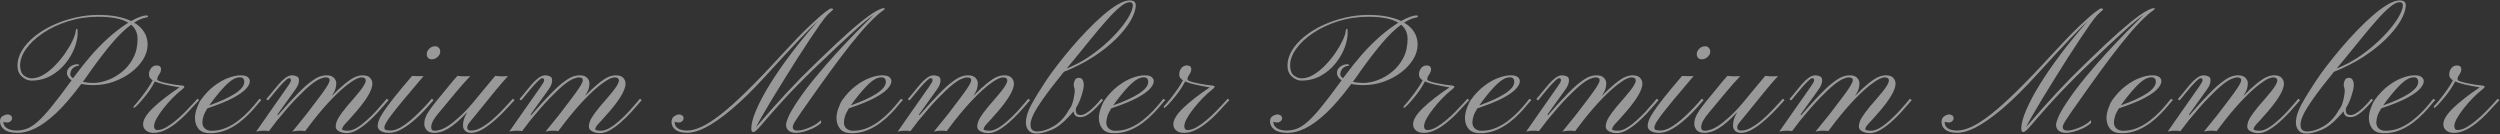 <svg width="1865" height="100" viewBox="0 0 1865 100" fill="none" xmlns="http://www.w3.org/2000/svg">
<rect x="0" y="0" width="1865" height="100" fill="#333333" stroke="none"/>
<path opacity="0.5" d="M1830.61 99.125C1828.28 99.125 1826.38 98.542 1824.92 97.375C1823.46 96.167 1822.73 94.604 1822.73 92.688C1822.73 89.354 1825.17 85.333 1830.05 80.625C1834.92 75.917 1841.53 70.771 1849.86 65.188C1845.61 64.479 1841.94 63.771 1838.86 63.062C1835.82 62.354 1833.38 61.583 1831.55 60.75C1830.71 62.417 1829.51 64.458 1827.92 66.875C1826.34 69.292 1824.32 71.896 1821.86 74.688C1820.19 76.646 1818.94 78.021 1818.11 78.812C1817.28 79.604 1816.69 80.083 1816.36 80.25C1816.07 80.375 1815.9 80.479 1815.86 80.562C1815.73 80.604 1815.65 80.479 1815.61 80.188C1815.61 79.896 1815.63 79.667 1815.67 79.5C1815.67 79.333 1815.98 78.938 1816.61 78.312C1817.23 77.688 1818.55 76.125 1820.55 73.625C1822.63 71 1824.48 68.5 1826.11 66.125C1827.73 63.75 1828.98 61.667 1829.86 59.875C1828.36 58.917 1827.48 57.854 1827.23 56.688C1826.9 54.688 1827.3 52.875 1828.42 51.25C1829.55 49.625 1831.01 48.812 1832.8 48.812C1835.01 48.812 1836.11 49.771 1836.11 51.688C1836.11 52.646 1835.92 53.458 1835.55 54.125C1835.17 54.792 1834.8 55.438 1834.42 56.062C1833.67 56.938 1833.3 58.042 1833.3 59.375C1833.3 59.792 1834.01 60.25 1835.42 60.75C1836.88 61.208 1838.65 61.667 1840.73 62.125C1842.86 62.542 1844.94 62.917 1846.98 63.25C1849.03 63.542 1850.63 63.729 1851.8 63.812C1852.59 63.854 1853.07 64 1853.23 64.25C1853.44 64.458 1853.55 64.625 1853.55 64.75C1853.55 65.167 1852.94 65.854 1851.73 66.812C1849.44 68.562 1847.09 70.688 1844.67 73.188C1842.26 75.646 1840.01 78.208 1837.92 80.875C1835.84 83.5 1834.15 85.979 1832.86 88.312C1831.57 90.646 1830.92 92.562 1830.92 94.062C1830.92 96.021 1831.71 97 1833.3 97C1835.34 97 1837.57 96.312 1839.98 94.938C1842.4 93.562 1844.84 91.833 1847.3 89.75C1849.8 87.667 1852.13 85.521 1854.3 83.312C1856.51 81.062 1858.4 79.062 1859.98 77.312C1861.57 75.521 1862.67 74.292 1863.3 73.625L1864.55 74.688C1863.63 75.562 1862.32 76.958 1860.61 78.875C1858.94 80.75 1856.98 82.854 1854.73 85.188C1852.48 87.479 1850.03 89.688 1847.36 91.812C1844.73 93.938 1842.01 95.688 1839.17 97.062C1836.34 98.438 1833.48 99.125 1830.61 99.125Z" fill="white"/>
<path opacity="0.5" d="M1778.68 99.375C1774.6 99.375 1771.68 98.312 1769.93 96.188C1768.18 94.062 1767.26 91.458 1767.18 88.375C1767.14 86.125 1767.6 83.625 1768.55 80.875C1769.51 78.125 1770.51 76.021 1771.55 74.562C1774.64 70.271 1777.97 66.771 1781.55 64.062C1785.14 61.354 1788.64 59.375 1792.05 58.125C1795.51 56.833 1798.55 56.188 1801.18 56.188C1803.72 56.188 1805.49 56.604 1806.49 57.438C1807.53 58.271 1808.07 59.229 1808.12 60.312C1808.24 61.938 1807.37 63.833 1805.49 66C1803.66 68.125 1800.43 70.438 1795.8 72.938C1791.18 75.438 1784.72 78.062 1776.43 80.812C1774.97 83.146 1773.99 85.167 1773.49 86.875C1772.99 88.542 1772.74 90.042 1772.74 91.375C1772.74 93.333 1773.39 94.854 1774.68 95.938C1776.01 97.021 1777.57 97.562 1779.37 97.562C1783.28 97.562 1786.95 96.833 1790.37 95.375C1793.82 93.875 1796.97 92 1799.8 89.75C1802.68 87.5 1805.2 85.229 1807.37 82.938C1809.53 80.604 1811.3 78.583 1812.68 76.875C1814.05 75.125 1814.97 74.042 1815.43 73.625L1816.74 74.688C1816.12 75.229 1815.05 76.417 1813.55 78.25C1812.1 80.083 1810.22 82.188 1807.93 84.562C1805.68 86.938 1803.07 89.25 1800.12 91.5C1797.16 93.75 1793.87 95.625 1790.24 97.125C1786.66 98.625 1782.8 99.375 1778.68 99.375ZM1777.87 78.625C1785.95 75.792 1792.32 72.875 1796.99 69.875C1801.66 66.833 1803.99 63.938 1803.99 61.188C1803.99 58.854 1802.91 57.688 1800.74 57.688C1797.95 57.688 1794.93 59.188 1791.68 62.188C1788.43 65.188 1784.64 69.542 1780.3 75.25C1779.39 76.417 1778.57 77.542 1777.87 78.625Z" fill="white"/>
<path opacity="0.5" d="M1720.74 99.625C1717.99 99.625 1715.97 98.833 1714.68 97.25C1713.39 95.625 1712.74 93.729 1712.74 91.562C1712.74 87.562 1714.12 83.021 1716.87 77.938C1719.66 72.854 1723.39 66.792 1728.06 59.75C1730.26 56.458 1732.97 52.729 1736.18 48.562C1739.39 44.396 1742.89 40.083 1746.68 35.625C1750.47 31.167 1754.39 26.854 1758.43 22.688C1762.47 18.479 1766.45 14.688 1770.37 11.312C1774.29 7.938 1777.93 5.271 1781.31 3.312C1784.72 1.312 1787.66 0.312 1790.12 0.312C1793.16 0.312 1794.68 1.5 1794.68 3.875C1794.68 7.125 1793.43 10.938 1790.93 15.312C1788.43 19.646 1784.83 24.167 1780.12 28.875C1775.41 33.542 1769.76 38.021 1763.18 42.312C1756.6 46.604 1749.24 50.354 1741.12 53.562C1734.7 61.438 1729.68 67.938 1726.06 73.062C1722.43 78.188 1719.87 82.292 1718.37 85.375C1716.91 88.458 1716.18 90.917 1716.18 92.75C1716.18 94.917 1716.66 96.354 1717.62 97.062C1718.62 97.729 1719.7 98.062 1720.87 98.062C1724.91 98.062 1729.16 96.729 1733.62 94.062C1738.08 91.396 1741.83 87.333 1744.87 81.875C1746.08 80.417 1746.97 78.688 1747.56 76.688C1748.18 74.646 1748.6 72.812 1748.81 71.188C1749.06 69.521 1749.18 68.542 1749.18 68.25C1749.22 67.042 1749.1 66.083 1748.81 65.375C1748.51 64.625 1748.39 63.771 1748.43 62.812C1748.51 61.812 1748.81 60.771 1749.31 59.688C1749.85 58.604 1750.85 58.062 1752.31 58.062C1753.6 58.062 1754.54 58.625 1755.12 59.75C1755.7 60.875 1755.97 62.229 1755.93 63.812C1755.89 64.354 1755.83 64.917 1755.74 65.5C1755.7 66.042 1755.6 66.583 1755.43 67.125C1754.72 69.958 1753.95 72.458 1753.12 74.625C1752.29 76.75 1751.26 78.75 1750.06 80.625C1750.01 80.917 1749.99 81.229 1749.99 81.562C1749.99 81.854 1749.99 82.167 1749.99 82.5C1749.99 83.167 1750.18 83.875 1750.56 84.625C1750.93 85.333 1751.91 85.729 1753.49 85.812C1754.87 85.812 1756.35 85.312 1757.93 84.312C1759.51 83.312 1761.04 82.104 1762.49 80.688C1763.99 79.271 1765.33 77.917 1766.49 76.625C1767.66 75.292 1768.49 74.292 1768.99 73.625L1770.31 74.688C1769.64 75.438 1768.68 76.521 1767.43 77.938C1766.22 79.312 1764.83 80.729 1763.24 82.188C1761.7 83.646 1760.1 84.875 1758.43 85.875C1756.76 86.875 1755.12 87.375 1753.49 87.375C1751.7 87.375 1750.41 86.979 1749.62 86.188C1748.87 85.396 1748.43 84.333 1748.31 83C1747.22 84.417 1745.89 85.896 1744.31 87.438C1740.22 91.979 1736.01 95.146 1731.68 96.938C1727.39 98.729 1723.74 99.625 1720.74 99.625ZM1743.18 51.062C1748.47 49.021 1753.56 46.417 1758.43 43.25C1763.31 40.042 1767.81 36.583 1771.93 32.875C1776.1 29.167 1779.72 25.479 1782.81 21.812C1785.89 18.104 1788.29 14.688 1789.99 11.562C1791.7 8.396 1792.56 5.833 1792.56 3.875C1792.56 2.375 1791.74 1.625 1790.12 1.625C1788.16 1.625 1785.72 2.854 1782.81 5.312C1779.89 7.729 1776.62 11 1772.99 15.125C1769.37 19.208 1765.49 23.792 1761.37 28.875C1757.29 33.958 1753.06 39.146 1748.68 44.438L1743.18 51.062Z" fill="white"/>
<path opacity="0.5" d="M1684.81 99.312C1682.56 99.312 1680.6 98.875 1678.94 98C1677.27 97.083 1676.44 95.896 1676.44 94.438C1676.44 93.312 1676.71 91.979 1677.25 90.438C1677.83 88.896 1679.1 86.792 1681.06 84.125C1683.02 81.417 1686.04 77.771 1690.12 73.188C1693.38 69.479 1695.65 66.604 1696.94 64.562C1698.23 62.521 1698.88 61 1698.88 60C1698.88 59.417 1698.65 58.896 1698.19 58.438C1697.73 57.979 1696.9 57.75 1695.69 57.75C1694.69 57.75 1693.42 58.104 1691.88 58.812C1690.33 59.521 1688.21 60.896 1685.5 62.938C1682.25 65.396 1678.42 68.875 1674 73.375C1669.62 77.833 1664.77 83.438 1659.44 90.188L1653.62 97.812C1652.62 97.604 1651.44 97.5 1650.06 97.5C1648.6 97.5 1647.35 97.583 1646.31 97.75C1645.31 97.875 1644.58 98 1644.12 98.125C1646.58 95.125 1648.48 92.792 1649.81 91.125C1651.19 89.458 1652.27 88.125 1653.06 87.125C1653.9 86.083 1654.69 85.083 1655.44 84.125C1656.19 83.125 1657.17 81.833 1658.38 80.25C1659.58 78.667 1661.29 76.417 1663.5 73.5C1665.92 70.333 1667.71 67.854 1668.88 66.062C1670.08 64.229 1670.9 62.854 1671.31 61.938C1671.73 60.979 1671.94 60.229 1671.94 59.688C1671.94 58.396 1670.92 57.75 1668.88 57.75C1667.83 57.75 1666.44 58.125 1664.69 58.875C1662.94 59.583 1660.77 60.958 1658.19 63C1655.31 65.292 1651.69 68.688 1647.31 73.188C1642.98 77.688 1638.02 83.354 1632.44 90.188L1626.62 97.812C1626.04 97.688 1625.44 97.604 1624.81 97.562C1624.23 97.521 1623.65 97.5 1623.06 97.5C1621.56 97.5 1620.29 97.583 1619.25 97.75C1618.25 97.875 1617.54 98 1617.12 98.125C1621.79 91.375 1625.69 85.792 1628.81 81.375C1631.94 76.917 1634.44 73.354 1636.31 70.688C1638.23 68.021 1639.65 66 1640.56 64.625C1641.52 63.208 1642.17 62.208 1642.5 61.625C1642.83 61 1643.02 60.5 1643.06 60.125C1643.15 58.917 1642.69 58.312 1641.69 58.312C1641.1 58.312 1640.19 58.896 1638.94 60.062C1637.69 61.229 1636.27 62.688 1634.69 64.438C1633.15 66.188 1631.62 68 1630.12 69.875C1628.62 71.708 1627.31 73.312 1626.19 74.688C1625.9 74.854 1625.52 74.75 1625.06 74.375C1624.81 74 1624.75 73.75 1624.88 73.625C1626.08 72.333 1627.44 70.729 1628.94 68.812C1630.48 66.854 1632.08 64.917 1633.75 63C1635.42 61.042 1637.12 59.417 1638.88 58.125C1640.62 56.833 1642.31 56.188 1643.94 56.188C1645.15 56.188 1646.33 56.458 1647.5 57C1648.71 57.5 1649.21 58.729 1649 60.688C1648.96 61.354 1648.75 62.208 1648.38 63.25C1648 64.25 1647.25 65.542 1646.12 67.125L1633 85.375L1633.31 86.062C1639.15 79.312 1644.08 73.896 1648.12 69.812C1652.17 65.688 1655.46 62.729 1658 60.938C1660.42 59.104 1662.52 57.854 1664.31 57.188C1666.15 56.521 1667.9 56.188 1669.56 56.188C1672.23 56.188 1674.12 56.854 1675.25 58.188C1676.42 59.479 1676.96 60.917 1676.88 62.5C1676.79 64 1676.56 65.354 1676.19 66.562C1675.81 67.771 1674.94 69.438 1673.56 71.562C1677.19 67.854 1680.44 64.833 1683.31 62.5C1686.44 59.958 1688.98 58.271 1690.94 57.438C1692.94 56.604 1694.79 56.188 1696.5 56.188C1699.21 56.188 1701.1 56.854 1702.19 58.188C1703.31 59.479 1703.85 60.917 1703.81 62.5C1703.77 64.167 1703.21 66.167 1702.12 68.5C1701.08 70.792 1699.27 73.667 1696.69 77.125C1694.15 80.542 1690.56 84.771 1685.94 89.812C1683.77 92.062 1682.48 93.521 1682.06 94.188C1681.65 94.812 1681.44 95.396 1681.44 95.938L1681 96C1681 97 1682.52 97.5 1685.56 97.5C1687.6 97.5 1689.83 96.771 1692.25 95.312C1694.67 93.854 1697.08 92.021 1699.5 89.812C1701.96 87.604 1704.25 85.354 1706.38 83.062C1708.5 80.729 1710.29 78.688 1711.75 76.938C1713.21 75.188 1714.15 74.083 1714.56 73.625L1715.88 74.688C1715.38 75.229 1714.35 76.417 1712.81 78.25C1711.31 80.042 1709.46 82.125 1707.25 84.5C1705.04 86.833 1702.65 89.146 1700.06 91.438C1697.48 93.688 1694.88 95.562 1692.25 97.062C1689.62 98.562 1687.15 99.312 1684.81 99.312Z" fill="white"/>
<path opacity="0.5" d="M1582.94 99.375C1578.86 99.375 1575.94 98.312 1574.19 96.188C1572.44 94.062 1571.53 91.458 1571.44 88.375C1571.4 86.125 1571.86 83.625 1572.82 80.875C1573.78 78.125 1574.78 76.021 1575.82 74.562C1578.9 70.271 1582.23 66.771 1585.82 64.062C1589.4 61.354 1592.9 59.375 1596.32 58.125C1599.78 56.833 1602.82 56.188 1605.44 56.188C1607.98 56.188 1609.75 56.604 1610.75 57.438C1611.8 58.271 1612.34 59.229 1612.38 60.312C1612.5 61.938 1611.63 63.833 1609.75 66C1607.92 68.125 1604.69 70.438 1600.07 72.938C1595.44 75.438 1588.98 78.062 1580.69 80.812C1579.23 83.146 1578.25 85.167 1577.75 86.875C1577.25 88.542 1577 90.042 1577 91.375C1577 93.333 1577.65 94.854 1578.94 95.938C1580.28 97.021 1581.84 97.562 1583.63 97.562C1587.55 97.562 1591.21 96.833 1594.63 95.375C1598.09 93.875 1601.23 92 1604.07 89.75C1606.94 87.5 1609.46 85.229 1611.63 82.938C1613.8 80.604 1615.57 78.583 1616.94 76.875C1618.32 75.125 1619.23 74.042 1619.69 73.625L1621 74.688C1620.38 75.229 1619.32 76.417 1617.82 78.25C1616.36 80.083 1614.48 82.188 1612.19 84.562C1609.94 86.938 1607.34 89.25 1604.38 91.5C1601.42 93.75 1598.13 95.625 1594.5 97.125C1590.92 98.625 1587.07 99.375 1582.94 99.375ZM1582.13 78.625C1590.21 75.792 1596.59 72.875 1601.25 69.875C1605.92 66.833 1608.25 63.938 1608.25 61.188C1608.25 58.854 1607.17 57.688 1605 57.688C1602.21 57.688 1599.19 59.188 1595.94 62.188C1592.69 65.188 1588.9 69.542 1584.57 75.25C1583.65 76.417 1582.84 77.542 1582.13 78.625Z" fill="white"/>
<path opacity="0.5" d="M1541.38 99.125C1538.84 99.125 1536.95 98.562 1535.7 97.438C1534.45 96.271 1533.82 94.854 1533.82 93.188C1533.82 91.979 1534.36 90.062 1535.45 87.438C1536.53 84.812 1538.78 80.917 1542.2 75.75C1546.2 69.792 1550.7 63.792 1555.7 57.75C1560.7 51.667 1565.8 45.771 1571.01 40.062C1576.26 34.354 1581.3 29.021 1586.13 24.062C1591.01 19.104 1595.32 14.771 1599.07 11.062C1597.2 12.396 1595.11 14.021 1592.82 15.938C1590.53 17.854 1587.72 20.333 1584.38 23.375C1581.05 26.375 1576.95 30.167 1572.07 34.75C1567.2 39.333 1561.26 44.979 1554.26 51.688C1550.76 55.021 1545.68 60.125 1539.01 67C1532.38 73.875 1524.59 82.542 1515.63 93C1513.47 95.542 1511.97 97.104 1511.13 97.688C1510.34 98.271 1509.72 98.562 1509.26 98.562C1508.97 98.562 1508.66 98.354 1508.32 97.938C1508.03 97.521 1507.88 96.854 1507.88 95.938C1507.88 92.438 1509.09 87.854 1511.51 82.188C1513.93 76.479 1517.34 70.042 1521.76 62.875C1526.22 55.667 1531.49 48.042 1537.57 40C1543.66 31.958 1550.34 23.812 1557.63 15.562C1555.3 17.688 1551.03 21.958 1544.82 28.375C1538.66 34.792 1530.09 44.021 1519.13 56.062C1509.63 66.479 1501.09 74.896 1493.51 81.312C1485.93 87.688 1479.22 92.354 1473.38 95.312C1468.38 97.812 1463.97 99.062 1460.13 99.062C1456.22 99.062 1453.28 98.312 1451.32 96.812C1449.36 95.312 1448.38 93.396 1448.38 91.062C1448.38 89.146 1449.03 87.729 1450.32 86.812C1451.61 85.854 1452.91 85.375 1454.2 85.375C1454.86 85.375 1455.55 85.604 1456.26 86.062C1457.01 86.521 1457.38 87.25 1457.38 88.25C1457.38 89.042 1457.03 89.771 1456.32 90.438C1455.61 91.062 1454.78 91.375 1453.82 91.375C1453.28 91.375 1452.74 91.333 1452.2 91.25C1451.7 91.167 1451.24 90.979 1450.82 90.688C1450.82 90.854 1450.8 91 1450.76 91.125C1450.76 91.25 1450.76 91.354 1450.76 91.438C1450.76 93.229 1451.55 94.667 1453.13 95.75C1454.72 96.833 1457.03 97.375 1460.07 97.375C1463.16 97.375 1466.7 96.458 1470.7 94.625C1474.74 92.792 1479.49 89.75 1484.95 85.5C1490.45 81.208 1496.91 75.438 1504.32 68.188C1511.74 60.938 1520.38 51.917 1530.26 41.125C1538.55 32.083 1545.34 25.042 1550.63 20C1555.97 14.917 1559.97 11.354 1562.63 9.312C1565.34 7.271 1566.88 6.25 1567.26 6.25C1567.55 6.25 1567.91 6.312 1568.32 6.438C1568.74 6.521 1568.95 6.667 1568.95 6.875C1568.95 7.125 1568.63 7.521 1568.01 8.062C1567.59 8.438 1567.07 8.896 1566.45 9.438C1565.86 9.979 1565.13 10.688 1564.26 11.562C1563.18 12.729 1561.51 14.896 1559.26 18.062C1557.05 21.188 1554.47 24.979 1551.51 29.438C1548.59 33.854 1545.47 38.646 1542.13 43.812C1538.84 48.979 1535.57 54.188 1532.32 59.438C1529.07 64.688 1526.01 69.667 1523.13 74.375C1520.3 79.083 1517.84 83.25 1515.76 86.875C1513.72 90.458 1512.26 93.146 1511.38 94.938C1515.93 89.688 1520.03 84.979 1523.7 80.812C1527.41 76.646 1530.95 72.75 1534.32 69.125C1537.74 65.458 1541.22 61.812 1544.76 58.188C1548.34 54.562 1552.26 50.708 1556.51 46.625C1560.76 42.5 1565.59 37.875 1571.01 32.75C1578.22 26.042 1584.22 20.75 1589.01 16.875C1593.84 12.958 1597.7 10.188 1600.57 8.562C1603.45 6.896 1605.53 6.062 1606.82 6.062C1607.24 6.062 1607.45 6.229 1607.45 6.562C1607.45 6.854 1606.91 7.375 1605.82 8.125C1604.74 8.875 1603.57 9.792 1602.32 10.875C1598.2 14.5 1593.72 19.146 1588.88 24.812C1584.09 30.438 1579.18 36.604 1574.13 43.312C1569.09 50.021 1564.11 56.833 1559.2 63.75C1554.28 70.667 1549.66 77.208 1545.32 83.375C1543.36 86.25 1541.91 88.438 1540.95 89.938C1540.03 91.396 1539.45 92.458 1539.2 93.125C1538.95 93.75 1538.82 94.312 1538.82 94.812C1538.82 96.562 1540.03 97.438 1542.45 97.438C1543.66 97.438 1545.28 97.146 1547.32 96.562C1549.41 95.938 1551.57 95.062 1553.82 93.938C1556.07 92.771 1558.03 91.375 1559.7 89.75C1559.91 89.833 1560.01 90.104 1560.01 90.562C1560.01 91.188 1559.91 91.667 1559.7 92C1557.91 93.5 1555.84 94.792 1553.51 95.875C1551.18 96.917 1548.93 97.729 1546.76 98.312C1544.59 98.854 1542.8 99.125 1541.38 99.125Z" fill="white"/>
<path opacity="0.5" d="M1395.08 99.312C1392.83 99.312 1390.87 98.875 1389.21 98C1387.54 97.083 1386.71 95.896 1386.71 94.438C1386.71 93.312 1386.98 91.979 1387.52 90.438C1388.1 88.896 1389.37 86.792 1391.33 84.125C1393.29 81.417 1396.31 77.771 1400.39 73.188C1403.64 69.479 1405.92 66.604 1407.21 64.562C1408.5 62.521 1409.14 61 1409.14 60C1409.14 59.417 1408.92 58.896 1408.46 58.438C1408 57.979 1407.17 57.75 1405.96 57.75C1404.96 57.75 1403.69 58.104 1402.14 58.812C1400.6 59.521 1398.48 60.896 1395.77 62.938C1392.52 65.396 1388.69 68.875 1384.27 73.375C1379.89 77.833 1375.04 83.438 1369.71 90.188L1363.89 97.812C1362.89 97.604 1361.71 97.5 1360.33 97.5C1358.87 97.5 1357.62 97.583 1356.58 97.75C1355.58 97.875 1354.85 98 1354.39 98.125C1356.85 95.125 1358.75 92.792 1360.08 91.125C1361.46 89.458 1362.54 88.125 1363.33 87.125C1364.17 86.083 1364.96 85.083 1365.71 84.125C1366.46 83.125 1367.44 81.833 1368.64 80.25C1369.85 78.667 1371.56 76.417 1373.77 73.5C1376.19 70.333 1377.98 67.854 1379.14 66.062C1380.35 64.229 1381.17 62.854 1381.58 61.938C1382 60.979 1382.21 60.229 1382.21 59.688C1382.21 58.396 1381.19 57.75 1379.14 57.75C1378.1 57.75 1376.71 58.125 1374.96 58.875C1373.21 59.583 1371.04 60.958 1368.46 63C1365.58 65.292 1361.96 68.688 1357.58 73.188C1353.25 77.688 1348.29 83.354 1342.71 90.188L1336.89 97.812C1336.31 97.688 1335.71 97.604 1335.08 97.562C1334.5 97.521 1333.92 97.5 1333.33 97.5C1331.83 97.5 1330.56 97.583 1329.52 97.75C1328.52 97.875 1327.81 98 1327.39 98.125C1332.06 91.375 1335.96 85.792 1339.08 81.375C1342.21 76.917 1344.71 73.354 1346.58 70.688C1348.5 68.021 1349.92 66 1350.83 64.625C1351.79 63.208 1352.44 62.208 1352.77 61.625C1353.1 61 1353.29 60.5 1353.33 60.125C1353.42 58.917 1352.96 58.312 1351.96 58.312C1351.37 58.312 1350.46 58.896 1349.21 60.062C1347.96 61.229 1346.54 62.688 1344.96 64.438C1343.42 66.188 1341.89 68 1340.39 69.875C1338.89 71.708 1337.58 73.312 1336.46 74.688C1336.17 74.854 1335.79 74.75 1335.33 74.375C1335.08 74 1335.02 73.75 1335.14 73.625C1336.35 72.333 1337.71 70.729 1339.21 68.812C1340.75 66.854 1342.35 64.917 1344.02 63C1345.69 61.042 1347.39 59.417 1349.14 58.125C1350.89 56.833 1352.58 56.188 1354.21 56.188C1355.42 56.188 1356.6 56.458 1357.77 57C1358.98 57.5 1359.48 58.729 1359.27 60.688C1359.23 61.354 1359.02 62.208 1358.64 63.25C1358.27 64.25 1357.52 65.542 1356.39 67.125L1343.27 85.375L1343.58 86.062C1349.42 79.312 1354.35 73.896 1358.39 69.812C1362.44 65.688 1365.73 62.729 1368.27 60.938C1370.69 59.104 1372.79 57.854 1374.58 57.188C1376.42 56.521 1378.17 56.188 1379.83 56.188C1382.5 56.188 1384.39 56.854 1385.52 58.188C1386.69 59.479 1387.23 60.917 1387.14 62.5C1387.06 64 1386.83 65.354 1386.46 66.562C1386.08 67.771 1385.21 69.438 1383.83 71.562C1387.46 67.854 1390.71 64.833 1393.58 62.5C1396.71 59.958 1399.25 58.271 1401.21 57.438C1403.21 56.604 1405.06 56.188 1406.77 56.188C1409.48 56.188 1411.37 56.854 1412.46 58.188C1413.58 59.479 1414.12 60.917 1414.08 62.5C1414.04 64.167 1413.48 66.167 1412.39 68.5C1411.35 70.792 1409.54 73.667 1406.96 77.125C1404.42 80.542 1400.83 84.771 1396.21 89.812C1394.04 92.062 1392.75 93.521 1392.33 94.188C1391.92 94.812 1391.71 95.396 1391.71 95.938L1391.27 96C1391.27 97 1392.79 97.5 1395.83 97.5C1397.87 97.5 1400.1 96.771 1402.52 95.312C1404.94 93.854 1407.35 92.021 1409.77 89.812C1412.23 87.604 1414.52 85.354 1416.64 83.062C1418.77 80.729 1420.56 78.688 1422.02 76.938C1423.48 75.188 1424.42 74.083 1424.83 73.625L1426.14 74.688C1425.64 75.229 1424.62 76.417 1423.08 78.25C1421.58 80.042 1419.73 82.125 1417.52 84.5C1415.31 86.833 1412.92 89.146 1410.33 91.438C1407.75 93.688 1405.14 95.562 1402.52 97.062C1399.89 98.562 1397.42 99.312 1395.08 99.312Z" fill="white"/>
<path opacity="0.5" d="M1271.59 99.125C1268.88 99.125 1266.94 98.458 1265.78 97.125C1264.61 95.792 1264 94.354 1263.96 92.812C1263.8 89.729 1264.96 86.375 1267.46 82.75C1269.92 79.125 1273.46 74.604 1278.09 69.188C1279.71 67.271 1281.4 65.208 1283.15 63C1284.94 60.792 1286.8 58.646 1288.71 56.562C1290.13 56.812 1291.8 56.938 1293.71 56.938C1294.3 56.938 1295.11 56.917 1296.15 56.875C1297.19 56.833 1297.88 56.792 1298.21 56.75C1294.67 60.542 1291.13 64.542 1287.59 68.75C1284.05 72.958 1280.88 76.771 1278.09 80.188C1277.17 81.312 1275.98 82.729 1274.53 84.438C1273.07 86.104 1271.78 87.896 1270.65 89.812C1269.57 91.688 1269.05 93.521 1269.09 95.312C1269.09 95.896 1269.3 96.417 1269.71 96.875C1270.13 97.333 1270.92 97.562 1272.09 97.562C1272.92 97.562 1274.21 97.292 1275.96 96.75C1277.75 96.208 1279.65 95.292 1281.65 94C1284.44 92.125 1287.61 89.562 1291.15 86.312C1294.69 83.021 1298.55 78.792 1302.71 73.625C1303.63 72.5 1304.38 71.583 1304.96 70.875C1305.55 70.167 1306.09 69.521 1306.59 68.938C1308.05 67.146 1309.63 65.229 1311.34 63.188C1313.05 61.146 1314.9 58.938 1316.9 56.562C1318.23 56.688 1319.17 56.792 1319.71 56.875C1320.25 56.917 1320.98 56.938 1321.9 56.938C1323.86 56.938 1325.36 56.875 1326.4 56.75C1323.94 59.417 1321.13 62.646 1317.96 66.438C1314.84 70.229 1311.73 74.042 1308.65 77.875C1305.57 81.667 1302.86 85 1300.53 87.875C1298.53 90.208 1297.25 91.812 1296.71 92.688C1296.21 93.521 1295.96 94.333 1295.96 95.125C1296 95.625 1296.17 96.125 1296.46 96.625C1296.8 97.125 1297.71 97.375 1299.21 97.375C1301.42 97.375 1303.82 96.646 1306.4 95.188C1309.03 93.729 1311.61 91.917 1314.15 89.75C1316.73 87.542 1319.13 85.292 1321.34 83C1323.59 80.708 1325.48 78.688 1327.03 76.938C1328.57 75.188 1329.57 74.083 1330.03 73.625L1331.28 74.688C1330.78 75.229 1329.71 76.396 1328.09 78.188C1326.5 79.979 1324.55 82.062 1322.21 84.438C1319.88 86.771 1317.36 89.062 1314.65 91.312C1311.98 93.562 1309.28 95.438 1306.53 96.938C1303.78 98.396 1301.19 99.125 1298.78 99.125C1297.11 99.125 1295.71 98.667 1294.59 97.75C1293.46 96.792 1292.88 95.479 1292.84 93.812C1292.8 92.312 1293 90.75 1293.46 89.125C1293.96 87.5 1294.8 85.667 1295.96 83.625C1290.75 89.25 1286.09 93.312 1281.96 95.812C1279.84 97.104 1277.9 97.979 1276.15 98.438C1274.4 98.896 1272.88 99.125 1271.59 99.125Z" fill="white"/>
<path opacity="0.5" d="M1269.59 44.25C1268.43 44.25 1267.49 43.896 1266.78 43.188C1266.11 42.438 1265.78 41.5 1265.78 40.375C1265.78 38.917 1266.38 37.583 1267.59 36.375C1268.84 35.125 1270.32 34.5 1272.03 34.5C1273.2 34.5 1274.11 34.896 1274.78 35.688C1275.49 36.438 1275.84 37.354 1275.84 38.438C1275.84 39.979 1275.18 41.333 1273.84 42.5C1272.55 43.667 1271.13 44.25 1269.59 44.25ZM1237.65 99.125C1235.11 99.125 1233.07 98.667 1231.53 97.75C1229.95 96.792 1229.15 95.521 1229.15 93.938C1229.15 92.688 1229.47 91.25 1230.09 89.625C1230.72 87.958 1231.93 85.792 1233.72 83.125C1235.47 80.458 1238.03 77 1241.4 72.75C1244.82 68.458 1249.3 63.083 1254.84 56.625C1255.22 56.667 1256.11 56.708 1257.53 56.75C1258.95 56.792 1260.05 56.812 1260.84 56.812C1261.55 56.812 1262.07 56.812 1262.4 56.812C1262.78 56.771 1263.13 56.729 1263.47 56.688C1257.38 63.854 1252.4 69.75 1248.53 74.375C1244.7 79 1241.74 82.688 1239.65 85.438C1237.57 88.188 1236.13 90.292 1235.34 91.75C1234.55 93.208 1234.15 94.375 1234.15 95.25C1234.15 96.333 1234.74 96.958 1235.9 97.125C1237.07 97.292 1238.01 97.375 1238.72 97.375C1240.97 97.375 1243.43 96.625 1246.09 95.125C1248.76 93.583 1251.4 91.688 1254.03 89.438C1256.7 87.146 1259.15 84.833 1261.4 82.5C1263.7 80.167 1265.57 78.167 1267.03 76.5C1268.49 74.792 1269.34 73.812 1269.59 73.562L1270.84 74.688C1270.38 75.188 1269.38 76.333 1267.84 78.125C1266.3 79.917 1264.38 82 1262.09 84.375C1259.8 86.708 1257.28 89 1254.53 91.25C1251.82 93.5 1249.01 95.375 1246.09 96.875C1243.22 98.375 1240.4 99.125 1237.65 99.125Z" fill="white"/>
<path opacity="0.5" d="M1206.22 99.312C1203.97 99.312 1202.01 98.875 1200.35 98C1198.68 97.083 1197.85 95.896 1197.85 94.438C1197.85 93.312 1198.12 91.979 1198.66 90.438C1199.24 88.896 1200.51 86.792 1202.47 84.125C1204.43 81.417 1207.45 77.771 1211.54 73.188C1214.79 69.479 1217.06 66.604 1218.35 64.562C1219.64 62.521 1220.29 61 1220.29 60C1220.29 59.417 1220.06 58.896 1219.6 58.438C1219.14 57.979 1218.31 57.75 1217.1 57.75C1216.1 57.75 1214.83 58.104 1213.29 58.812C1211.74 59.521 1209.62 60.896 1206.91 62.938C1203.66 65.396 1199.83 68.875 1195.41 73.375C1191.04 77.833 1186.18 83.438 1180.85 90.188L1175.04 97.812C1174.04 97.604 1172.85 97.5 1171.47 97.5C1170.01 97.5 1168.76 97.583 1167.72 97.75C1166.72 97.875 1165.99 98 1165.54 98.125C1167.99 95.125 1169.89 92.792 1171.22 91.125C1172.6 89.458 1173.68 88.125 1174.47 87.125C1175.31 86.083 1176.1 85.083 1176.85 84.125C1177.6 83.125 1178.58 81.833 1179.79 80.25C1180.99 78.667 1182.7 76.417 1184.91 73.5C1187.33 70.333 1189.12 67.854 1190.29 66.062C1191.49 64.229 1192.31 62.854 1192.72 61.938C1193.14 60.979 1193.35 60.229 1193.35 59.688C1193.35 58.396 1192.33 57.75 1190.29 57.75C1189.24 57.75 1187.85 58.125 1186.1 58.875C1184.35 59.583 1182.18 60.958 1179.6 63C1176.72 65.292 1173.1 68.688 1168.72 73.188C1164.39 77.688 1159.43 83.354 1153.85 90.188L1148.04 97.812C1147.45 97.688 1146.85 97.604 1146.22 97.562C1145.64 97.521 1145.06 97.5 1144.47 97.5C1142.97 97.5 1141.7 97.583 1140.66 97.75C1139.66 97.875 1138.95 98 1138.54 98.125C1143.2 91.375 1147.1 85.792 1150.22 81.375C1153.35 76.917 1155.85 73.354 1157.72 70.688C1159.64 68.021 1161.06 66 1161.97 64.625C1162.93 63.208 1163.58 62.208 1163.91 61.625C1164.24 61 1164.43 60.5 1164.47 60.125C1164.56 58.917 1164.1 58.312 1163.1 58.312C1162.51 58.312 1161.6 58.896 1160.35 60.062C1159.1 61.229 1157.68 62.688 1156.1 64.438C1154.56 66.188 1153.04 68 1151.54 69.875C1150.04 71.708 1148.72 73.312 1147.6 74.688C1147.31 74.854 1146.93 74.75 1146.47 74.375C1146.22 74 1146.16 73.75 1146.29 73.625C1147.49 72.333 1148.85 70.729 1150.35 68.812C1151.89 66.854 1153.49 64.917 1155.16 63C1156.83 61.042 1158.54 59.417 1160.29 58.125C1162.04 56.833 1163.72 56.188 1165.35 56.188C1166.56 56.188 1167.74 56.458 1168.91 57C1170.12 57.5 1170.62 58.729 1170.41 60.688C1170.37 61.354 1170.16 62.208 1169.79 63.25C1169.41 64.25 1168.66 65.542 1167.54 67.125L1154.41 85.375L1154.72 86.062C1160.56 79.312 1165.49 73.896 1169.54 69.812C1173.58 65.688 1176.87 62.729 1179.41 60.938C1181.83 59.104 1183.93 57.854 1185.72 57.188C1187.56 56.521 1189.31 56.188 1190.97 56.188C1193.64 56.188 1195.54 56.854 1196.66 58.188C1197.83 59.479 1198.37 60.917 1198.29 62.5C1198.2 64 1197.97 65.354 1197.6 66.562C1197.22 67.771 1196.35 69.438 1194.97 71.562C1198.6 67.854 1201.85 64.833 1204.72 62.5C1207.85 59.958 1210.39 58.271 1212.35 57.438C1214.35 56.604 1216.2 56.188 1217.91 56.188C1220.62 56.188 1222.51 56.854 1223.6 58.188C1224.72 59.479 1225.26 60.917 1225.22 62.5C1225.18 64.167 1224.62 66.167 1223.54 68.5C1222.49 70.792 1220.68 73.667 1218.1 77.125C1215.56 80.542 1211.97 84.771 1207.35 89.812C1205.18 92.062 1203.89 93.521 1203.47 94.188C1203.06 94.812 1202.85 95.396 1202.85 95.938L1202.41 96C1202.41 97 1203.93 97.5 1206.97 97.5C1209.01 97.5 1211.24 96.771 1213.66 95.312C1216.08 93.854 1218.49 92.021 1220.91 89.812C1223.37 87.604 1225.66 85.354 1227.79 83.062C1229.91 80.729 1231.7 78.688 1233.16 76.938C1234.62 75.188 1235.56 74.083 1235.97 73.625L1237.29 74.688C1236.79 75.229 1235.76 76.417 1234.22 78.25C1232.72 80.042 1230.87 82.125 1228.66 84.5C1226.45 86.833 1224.06 89.146 1221.47 91.438C1218.89 93.688 1216.29 95.562 1213.66 97.062C1211.04 98.562 1208.56 99.312 1206.22 99.312Z" fill="white"/>
<path opacity="0.5" d="M1104.35 99.375C1100.27 99.375 1097.35 98.312 1095.6 96.188C1093.85 94.062 1092.94 91.458 1092.85 88.375C1092.81 86.125 1093.27 83.625 1094.23 80.875C1095.19 78.125 1096.19 76.021 1097.23 74.562C1100.31 70.271 1103.64 66.771 1107.23 64.062C1110.81 61.354 1114.31 59.375 1117.73 58.125C1121.19 56.833 1124.23 56.188 1126.85 56.188C1129.39 56.188 1131.16 56.604 1132.16 57.438C1133.21 58.271 1133.75 59.229 1133.79 60.312C1133.91 61.938 1133.04 63.833 1131.16 66C1129.33 68.125 1126.1 70.438 1121.48 72.938C1116.85 75.438 1110.39 78.062 1102.1 80.812C1100.64 83.146 1099.66 85.167 1099.16 86.875C1098.66 88.542 1098.41 90.042 1098.41 91.375C1098.41 93.333 1099.06 94.854 1100.35 95.938C1101.69 97.021 1103.25 97.562 1105.04 97.562C1108.96 97.562 1112.62 96.833 1116.04 95.375C1119.5 93.875 1122.64 92 1125.48 89.75C1128.35 87.5 1130.87 85.229 1133.04 82.938C1135.21 80.604 1136.98 78.583 1138.35 76.875C1139.73 75.125 1140.64 74.042 1141.1 73.625L1142.41 74.688C1141.79 75.229 1140.73 76.417 1139.23 78.25C1137.77 80.083 1135.89 82.188 1133.6 84.562C1131.35 86.938 1128.75 89.25 1125.79 91.5C1122.83 93.75 1119.54 95.625 1115.91 97.125C1112.33 98.625 1108.48 99.375 1104.35 99.375ZM1103.54 78.625C1111.62 75.792 1118 72.875 1122.66 69.875C1127.33 66.833 1129.66 63.938 1129.66 61.188C1129.66 58.854 1128.58 57.688 1126.41 57.688C1123.62 57.688 1120.6 59.188 1117.35 62.188C1114.1 65.188 1110.31 69.542 1105.98 75.25C1105.06 76.417 1104.25 77.542 1103.54 78.625Z" fill="white"/>
<path opacity="0.5" d="M1062.04 99.125C1059.71 99.125 1057.82 98.542 1056.36 97.375C1054.9 96.167 1054.17 94.604 1054.17 92.688C1054.17 89.354 1056.61 85.333 1061.48 80.625C1066.36 75.917 1072.96 70.771 1081.29 65.188C1077.04 64.479 1073.38 63.771 1070.29 63.062C1067.25 62.354 1064.82 61.583 1062.98 60.75C1062.15 62.417 1060.94 64.458 1059.36 66.875C1057.77 69.292 1055.75 71.896 1053.29 74.688C1051.63 76.646 1050.38 78.021 1049.54 78.812C1048.71 79.604 1048.13 80.083 1047.79 80.25C1047.5 80.375 1047.34 80.479 1047.29 80.562C1047.17 80.604 1047.09 80.479 1047.04 80.188C1047.04 79.896 1047.07 79.667 1047.11 79.5C1047.11 79.333 1047.42 78.938 1048.04 78.312C1048.67 77.688 1049.98 76.125 1051.98 73.625C1054.07 71 1055.92 68.5 1057.54 66.125C1059.17 63.75 1060.42 61.667 1061.29 59.875C1059.79 58.917 1058.92 57.854 1058.67 56.688C1058.34 54.688 1058.73 52.875 1059.86 51.25C1060.98 49.625 1062.44 48.812 1064.23 48.812C1066.44 48.812 1067.54 49.771 1067.54 51.688C1067.54 52.646 1067.36 53.458 1066.98 54.125C1066.61 54.792 1066.23 55.438 1065.86 56.062C1065.11 56.938 1064.73 58.042 1064.73 59.375C1064.73 59.792 1065.44 60.25 1066.86 60.75C1068.32 61.208 1070.09 61.667 1072.17 62.125C1074.29 62.542 1076.38 62.917 1078.42 63.25C1080.46 63.542 1082.07 63.729 1083.23 63.812C1084.02 63.854 1084.5 64 1084.67 64.25C1084.88 64.458 1084.98 64.625 1084.98 64.75C1084.98 65.167 1084.38 65.854 1083.17 66.812C1080.88 68.562 1078.52 70.688 1076.11 73.188C1073.69 75.646 1071.44 78.208 1069.36 80.875C1067.27 83.5 1065.59 85.979 1064.29 88.312C1063 90.646 1062.36 92.562 1062.36 94.062C1062.36 96.021 1063.15 97 1064.73 97C1066.77 97 1069 96.312 1071.42 94.938C1073.84 93.562 1076.27 91.833 1078.73 89.75C1081.23 87.667 1083.57 85.521 1085.73 83.312C1087.94 81.062 1089.84 79.062 1091.42 77.312C1093 75.521 1094.11 74.292 1094.73 73.625L1095.98 74.688C1095.07 75.562 1093.75 76.958 1092.04 78.875C1090.38 80.75 1088.42 82.854 1086.17 85.188C1083.92 87.479 1081.46 89.688 1078.79 91.812C1076.17 93.938 1073.44 95.688 1070.61 97.062C1067.77 98.438 1064.92 99.125 1062.04 99.125Z" fill="white"/>
<path opacity="0.5" d="M960.676 99.125C956.134 99.125 952.78 98.292 950.613 96.625C948.488 94.958 947.426 92.938 947.426 90.562C947.426 88.729 948.072 87.417 949.363 86.625C950.697 85.792 952.009 85.375 953.301 85.375C953.926 85.375 954.592 85.604 955.301 86.062C956.051 86.521 956.426 87.25 956.426 88.25C956.426 89.042 956.072 89.771 955.363 90.438C954.655 91.062 953.822 91.375 952.863 91.375C952.322 91.375 951.801 91.333 951.301 91.25C950.801 91.167 950.342 91 949.926 90.75V91.062C949.926 92.896 950.822 94.417 952.613 95.625C954.405 96.792 956.822 97.375 959.863 97.375C962.53 97.375 965.072 96.917 967.488 96C969.947 95.083 972.634 93.333 975.551 90.75C978.509 88.167 981.988 84.396 985.988 79.438C990.03 74.479 994.988 67.958 1000.86 59.875C998.53 58.333 997.363 56.5 997.363 54.375C997.363 52.5 998.176 50.958 999.801 49.75C1001.43 48.542 1003.13 47.938 1004.93 47.938C1005.72 47.938 1006.18 48.042 1006.3 48.25C1006.43 48.458 1006.49 48.562 1006.49 48.562C1006.49 48.812 1006.24 48.979 1005.74 49.062C1003.82 49.354 1002.36 50.104 1001.36 51.312C1000.36 52.521 999.863 53.938 999.863 55.562C999.863 56.521 1000.55 57.458 1001.93 58.375L1002.8 57.188C1007.34 51.062 1011.63 45.688 1015.68 41.062C1019.76 36.438 1023.8 32.312 1027.8 28.688C1031.84 25.021 1036.09 21.667 1040.55 18.625L1043.11 16.938C1040.74 15.479 1037.7 14.375 1033.99 13.625C1030.28 12.875 1025.88 12.5 1020.8 12.5C1012.84 12.5 1005.3 13.625 998.176 15.875C991.092 18.125 984.842 21.083 979.426 24.75C974.009 28.375 969.78 32.354 966.738 36.688C963.738 40.979 962.301 45.188 962.426 49.312C962.551 52.729 963.551 55.104 965.426 56.438C967.301 57.771 969.134 58.438 970.926 58.438C973.926 58.438 976.947 57.521 979.988 55.688C983.03 53.854 985.926 51.5 988.676 48.625C991.467 45.75 993.967 42.708 996.176 39.5C998.384 36.292 1000.15 33.271 1001.49 30.438C1002.86 27.562 1003.65 25.271 1003.86 23.562C1003.99 22.146 1004.28 21.438 1004.74 21.438C1005.15 21.438 1005.36 22.083 1005.36 23.375C1005.49 27 1004.78 30.938 1003.24 35.188C1001.7 39.396 999.405 43.396 996.363 47.188C993.363 50.979 989.697 54.083 985.363 56.5C981.03 58.917 976.155 60.125 970.738 60.125C968.405 60.125 966.134 59.167 963.926 57.25C961.717 55.333 960.572 52.812 960.488 49.688C960.363 45.604 961.426 41.667 963.676 37.875C965.926 34.083 969.051 30.562 973.051 27.312C977.051 24.062 981.634 21.229 986.801 18.812C992.009 16.396 997.509 14.521 1003.3 13.188C1009.09 11.812 1014.88 11.125 1020.68 11.125C1025.88 11.125 1030.53 11.521 1034.61 12.312C1038.7 13.104 1042.24 14.229 1045.24 15.688C1047.82 14.229 1050.09 13.167 1052.05 12.5C1054.05 11.833 1055.55 11.5 1056.55 11.5C1057.34 11.5 1057.76 11.708 1057.8 12.125C1057.8 12.375 1057.7 12.583 1057.49 12.75C1057.32 12.917 1056.88 13.042 1056.18 13.125C1053.43 13.667 1050.53 14.917 1047.49 16.875C1050.86 18.875 1053.38 21.271 1055.05 24.062C1056.72 26.854 1057.55 29.875 1057.55 33.125C1057.55 37 1056.43 40.75 1054.18 44.375C1051.93 48 1048.88 51.25 1045.05 54.125C1041.22 57 1036.88 59.292 1032.05 61C1027.26 62.667 1022.3 63.5 1017.18 63.5C1013.88 63.5 1010.84 63.208 1008.05 62.625C1001.22 71.792 994.967 79.042 989.301 84.375C983.634 89.667 978.426 93.458 973.676 95.75C968.967 98 964.634 99.125 960.676 99.125ZM1016.93 61.875C1020.26 61.875 1023.84 61.188 1027.68 59.812C1031.51 58.396 1035.11 56.312 1038.49 53.562C1041.91 50.812 1044.68 47.396 1046.8 43.312C1048.97 39.188 1050.05 34.438 1050.05 29.062C1050.05 24.646 1048.45 21.104 1045.24 18.438C1040.7 21.729 1035.93 26.333 1030.93 32.25C1025.93 38.167 1020.63 45.042 1015.05 52.875C1014.05 54.333 1013.07 55.75 1012.11 57.125C1011.15 58.458 1010.2 59.771 1009.24 61.062C1011.82 61.604 1014.38 61.875 1016.93 61.875Z" fill="white"/>
<path opacity="0.5" d="M883.186 99.125C880.852 99.125 878.956 98.542 877.498 97.375C876.04 96.167 875.311 94.604 875.311 92.688C875.311 89.354 877.748 85.333 882.623 80.625C887.498 75.917 894.102 70.771 902.436 65.188C898.186 64.479 894.519 63.771 891.436 63.062C888.394 62.354 885.956 61.583 884.123 60.75C883.29 62.417 882.081 64.458 880.498 66.875C878.915 69.292 876.894 71.896 874.436 74.688C872.769 76.646 871.519 78.021 870.686 78.812C869.852 79.604 869.269 80.083 868.936 80.25C868.644 80.375 868.477 80.479 868.436 80.562C868.311 80.604 868.227 80.479 868.186 80.188C868.186 79.896 868.206 79.667 868.248 79.5C868.248 79.333 868.561 78.938 869.186 78.312C869.811 77.688 871.123 76.125 873.123 73.625C875.206 71 877.061 68.5 878.686 66.125C880.311 63.75 881.561 61.667 882.436 59.875C880.936 58.917 880.061 57.854 879.811 56.688C879.477 54.688 879.873 52.875 880.998 51.25C882.123 49.625 883.581 48.812 885.373 48.812C887.581 48.812 888.686 49.771 888.686 51.688C888.686 52.646 888.498 53.458 888.123 54.125C887.748 54.792 887.373 55.438 886.998 56.062C886.248 56.938 885.873 58.042 885.873 59.375C885.873 59.792 886.581 60.25 887.998 60.75C889.456 61.208 891.227 61.667 893.311 62.125C895.436 62.542 897.519 62.917 899.561 63.25C901.602 63.542 903.206 63.729 904.373 63.812C905.165 63.854 905.644 64 905.811 64.25C906.019 64.458 906.123 64.625 906.123 64.75C906.123 65.167 905.519 65.854 904.311 66.812C902.019 68.562 899.665 70.688 897.248 73.188C894.831 75.646 892.581 78.208 890.498 80.875C888.415 83.5 886.727 85.979 885.436 88.312C884.144 90.646 883.498 92.562 883.498 94.062C883.498 96.021 884.29 97 885.873 97C887.915 97 890.144 96.312 892.561 94.938C894.977 93.562 897.415 91.833 899.873 89.75C902.373 87.667 904.706 85.521 906.873 83.312C909.081 81.062 910.977 79.062 912.561 77.312C914.144 75.521 915.248 74.292 915.873 73.625L917.123 74.688C916.206 75.562 914.894 76.958 913.186 78.875C911.519 80.75 909.561 82.854 907.311 85.188C905.061 87.479 902.602 89.688 899.936 91.812C897.311 93.938 894.581 95.688 891.748 97.062C888.915 98.438 886.061 99.125 883.186 99.125Z" fill="white"/>
<path opacity="0.5" d="M831.253 99.375C827.169 99.375 824.253 98.312 822.503 96.188C820.753 94.062 819.836 91.458 819.753 88.375C819.711 86.125 820.169 83.625 821.128 80.875C822.086 78.125 823.086 76.021 824.128 74.562C827.211 70.271 830.544 66.771 834.128 64.062C837.711 61.354 841.211 59.375 844.628 58.125C848.086 56.833 851.128 56.188 853.753 56.188C856.294 56.188 858.065 56.604 859.065 57.438C860.107 58.271 860.648 59.229 860.69 60.312C860.815 61.938 859.94 63.833 858.065 66C856.232 68.125 853.003 70.438 848.378 72.938C843.753 75.438 837.294 78.062 829.003 80.812C827.544 83.146 826.565 85.167 826.065 86.875C825.565 88.542 825.315 90.042 825.315 91.375C825.315 93.333 825.961 94.854 827.253 95.938C828.586 97.021 830.148 97.562 831.94 97.562C835.857 97.562 839.523 96.833 842.94 95.375C846.398 93.875 849.544 92 852.378 89.75C855.253 87.5 857.773 85.229 859.94 82.938C862.107 80.604 863.878 78.583 865.253 76.875C866.628 75.125 867.544 74.042 868.003 73.625L869.315 74.688C868.69 75.229 867.628 76.417 866.128 78.25C864.669 80.083 862.794 82.188 860.503 84.562C858.253 86.938 855.648 89.25 852.69 91.5C849.732 93.75 846.44 95.625 842.815 97.125C839.232 98.625 835.378 99.375 831.253 99.375ZM830.44 78.625C838.523 75.792 844.898 72.875 849.565 69.875C854.232 66.833 856.565 63.938 856.565 61.188C856.565 58.854 855.482 57.688 853.315 57.688C850.523 57.688 847.503 59.188 844.253 62.188C841.003 65.188 837.211 69.542 832.878 75.25C831.961 76.417 831.148 77.542 830.44 78.625Z" fill="white"/>
<path opacity="0.5" d="M773.32 99.625C770.57 99.625 768.549 98.833 767.258 97.25C765.966 95.625 765.32 93.729 765.32 91.562C765.32 87.562 766.695 83.021 769.445 77.938C772.237 72.854 775.966 66.792 780.633 59.75C782.841 56.458 785.549 52.729 788.758 48.562C791.966 44.396 795.466 40.083 799.258 35.625C803.049 31.167 806.966 26.854 811.008 22.688C815.049 18.479 819.029 14.688 822.945 11.312C826.862 7.938 830.508 5.271 833.883 3.312C837.299 1.312 840.237 0.312 842.695 0.312C845.737 0.312 847.258 1.5 847.258 3.875C847.258 7.125 846.008 10.938 843.508 15.312C841.008 19.646 837.404 24.167 832.695 28.875C827.987 33.542 822.341 38.021 815.758 42.312C809.174 46.604 801.82 50.354 793.695 53.562C787.279 61.438 782.258 67.938 778.633 73.062C775.008 78.188 772.445 82.292 770.945 85.375C769.487 88.458 768.758 90.917 768.758 92.75C768.758 94.917 769.237 96.354 770.195 97.062C771.195 97.729 772.279 98.062 773.445 98.062C777.487 98.062 781.737 96.729 786.195 94.062C790.654 91.396 794.404 87.333 797.445 81.875C798.654 80.417 799.549 78.688 800.133 76.688C800.758 74.646 801.174 72.812 801.383 71.188C801.633 69.521 801.758 68.542 801.758 68.25C801.799 67.042 801.674 66.083 801.383 65.375C801.091 64.625 800.966 63.771 801.008 62.812C801.091 61.812 801.383 60.771 801.883 59.688C802.424 58.604 803.424 58.062 804.883 58.062C806.174 58.062 807.112 58.625 807.695 59.75C808.279 60.875 808.549 62.229 808.508 63.812C808.466 64.354 808.404 64.917 808.32 65.5C808.279 66.042 808.174 66.583 808.008 67.125C807.299 69.958 806.529 72.458 805.695 74.625C804.862 76.75 803.841 78.75 802.633 80.625C802.591 80.917 802.57 81.229 802.57 81.562C802.57 81.854 802.57 82.167 802.57 82.5C802.57 83.167 802.758 83.875 803.133 84.625C803.508 85.333 804.487 85.729 806.07 85.812C807.445 85.812 808.924 85.312 810.508 84.312C812.091 83.312 813.612 82.104 815.07 80.688C816.57 79.271 817.904 77.917 819.07 76.625C820.237 75.292 821.07 74.292 821.57 73.625L822.883 74.688C822.216 75.438 821.258 76.521 820.008 77.938C818.799 79.312 817.404 80.729 815.82 82.188C814.279 83.646 812.674 84.875 811.008 85.875C809.341 86.875 807.695 87.375 806.07 87.375C804.279 87.375 802.987 86.979 802.195 86.188C801.445 85.396 801.008 84.333 800.883 83C799.799 84.417 798.466 85.896 796.883 87.438C792.799 91.979 788.591 95.146 784.258 96.938C779.966 98.729 776.32 99.625 773.32 99.625ZM795.758 51.062C801.049 49.021 806.133 46.417 811.008 43.25C815.883 40.042 820.383 36.583 824.508 32.875C828.674 29.167 832.299 25.479 835.383 21.812C838.466 18.104 840.862 14.688 842.57 11.562C844.279 8.396 845.133 5.833 845.133 3.875C845.133 2.375 844.32 1.625 842.695 1.625C840.737 1.625 838.299 2.854 835.383 5.312C832.466 7.729 829.195 11 825.57 15.125C821.945 19.208 818.07 23.792 813.945 28.875C809.862 33.958 805.633 39.146 801.258 44.438L795.758 51.062Z" fill="white"/>
<path opacity="0.5" d="M737.387 99.312C735.137 99.312 733.178 98.875 731.512 98C729.845 97.083 729.012 95.896 729.012 94.438C729.012 93.312 729.283 91.979 729.824 90.438C730.408 88.896 731.678 86.792 733.637 84.125C735.595 81.417 738.616 77.771 742.699 73.188C745.949 69.479 748.22 66.604 749.512 64.562C750.803 62.521 751.449 61 751.449 60C751.449 59.417 751.22 58.896 750.762 58.438C750.303 57.979 749.47 57.75 748.262 57.75C747.262 57.75 745.991 58.104 744.449 58.812C742.908 59.521 740.783 60.896 738.074 62.938C734.824 65.396 730.991 68.875 726.574 73.375C722.199 77.833 717.345 83.438 712.012 90.188L706.199 97.812C705.199 97.604 704.012 97.5 702.637 97.5C701.178 97.5 699.928 97.583 698.887 97.75C697.887 97.875 697.158 98 696.699 98.125C699.158 95.125 701.053 92.792 702.387 91.125C703.762 89.458 704.845 88.125 705.637 87.125C706.47 86.083 707.262 85.083 708.012 84.125C708.762 83.125 709.741 81.833 710.949 80.25C712.158 78.667 713.866 76.417 716.074 73.5C718.491 70.333 720.283 67.854 721.449 66.062C722.658 64.229 723.47 62.854 723.887 61.938C724.303 60.979 724.512 60.229 724.512 59.688C724.512 58.396 723.491 57.75 721.449 57.75C720.408 57.75 719.012 58.125 717.262 58.875C715.512 59.583 713.345 60.958 710.762 63C707.887 65.292 704.262 68.688 699.887 73.188C695.553 77.688 690.595 83.354 685.012 90.188L679.199 97.812C678.616 97.688 678.012 97.604 677.387 97.562C676.803 97.521 676.22 97.5 675.637 97.5C674.137 97.5 672.866 97.583 671.824 97.75C670.824 97.875 670.116 98 669.699 98.125C674.366 91.375 678.262 85.792 681.387 81.375C684.512 76.917 687.012 73.354 688.887 70.688C690.803 68.021 692.22 66 693.137 64.625C694.095 63.208 694.741 62.208 695.074 61.625C695.408 61 695.595 60.5 695.637 60.125C695.72 58.917 695.262 58.312 694.262 58.312C693.678 58.312 692.762 58.896 691.512 60.062C690.262 61.229 688.845 62.688 687.262 64.438C685.72 66.188 684.199 68 682.699 69.875C681.199 71.708 679.887 73.312 678.762 74.688C678.47 74.854 678.095 74.75 677.637 74.375C677.387 74 677.324 73.75 677.449 73.625C678.658 72.333 680.012 70.729 681.512 68.812C683.053 66.854 684.658 64.917 686.324 63C687.991 61.042 689.699 59.417 691.449 58.125C693.199 56.833 694.887 56.188 696.512 56.188C697.72 56.188 698.908 56.458 700.074 57C701.283 57.5 701.783 58.729 701.574 60.688C701.533 61.354 701.324 62.208 700.949 63.25C700.574 64.25 699.824 65.542 698.699 67.125L685.574 85.375L685.887 86.062C691.72 79.312 696.658 73.896 700.699 69.812C704.741 65.688 708.033 62.729 710.574 60.938C712.991 59.104 715.095 57.854 716.887 57.188C718.72 56.521 720.47 56.188 722.137 56.188C724.803 56.188 726.699 56.854 727.824 58.188C728.991 59.479 729.533 60.917 729.449 62.5C729.366 64 729.137 65.354 728.762 66.562C728.387 67.771 727.512 69.438 726.137 71.562C729.762 67.854 733.012 64.833 735.887 62.5C739.012 59.958 741.553 58.271 743.512 57.438C745.512 56.604 747.366 56.188 749.074 56.188C751.783 56.188 753.678 56.854 754.762 58.188C755.887 59.479 756.428 60.917 756.387 62.5C756.345 64.167 755.783 66.167 754.699 68.5C753.658 70.792 751.845 73.667 749.262 77.125C746.72 80.542 743.137 84.771 738.512 89.812C736.345 92.062 735.053 93.521 734.637 94.188C734.22 94.812 734.012 95.396 734.012 95.938L733.574 96C733.574 97 735.095 97.5 738.137 97.5C740.178 97.5 742.408 96.771 744.824 95.312C747.241 93.854 749.658 92.021 752.074 89.812C754.533 87.604 756.824 85.354 758.949 83.062C761.074 80.729 762.866 78.688 764.324 76.938C765.783 75.188 766.72 74.083 767.137 73.625L768.449 74.688C767.949 75.229 766.928 76.417 765.387 78.25C763.887 80.042 762.033 82.125 759.824 84.5C757.616 86.833 755.22 89.146 752.637 91.438C750.053 93.688 747.449 95.562 744.824 97.062C742.199 98.562 739.72 99.312 737.387 99.312Z" fill="white"/>
<path opacity="0.5" d="M635.518 99.375C631.435 99.375 628.518 98.312 626.768 96.188C625.018 94.062 624.102 91.458 624.018 88.375C623.977 86.125 624.435 83.625 625.393 80.875C626.352 78.125 627.352 76.021 628.393 74.562C631.477 70.271 634.81 66.771 638.393 64.062C641.977 61.354 645.477 59.375 648.893 58.125C652.352 56.833 655.393 56.188 658.018 56.188C660.56 56.188 662.331 56.604 663.331 57.438C664.372 58.271 664.914 59.229 664.956 60.312C665.081 61.938 664.206 63.833 662.331 66C660.497 68.125 657.268 70.438 652.643 72.938C648.018 75.438 641.56 78.062 633.268 80.812C631.81 83.146 630.831 85.167 630.331 86.875C629.831 88.542 629.581 90.042 629.581 91.375C629.581 93.333 630.227 94.854 631.518 95.938C632.852 97.021 634.414 97.562 636.206 97.562C640.122 97.562 643.789 96.833 647.206 95.375C650.664 93.875 653.81 92 656.643 89.75C659.518 87.5 662.039 85.229 664.206 82.938C666.372 80.604 668.143 78.583 669.518 76.875C670.893 75.125 671.81 74.042 672.268 73.625L673.581 74.688C672.956 75.229 671.893 76.417 670.393 78.25C668.935 80.083 667.06 82.188 664.768 84.562C662.518 86.938 659.914 89.25 656.956 91.5C653.997 93.75 650.706 95.625 647.081 97.125C643.497 98.625 639.643 99.375 635.518 99.375ZM634.706 78.625C642.789 75.792 649.164 72.875 653.831 69.875C658.497 66.833 660.831 63.938 660.831 61.188C660.831 58.854 659.747 57.688 657.581 57.688C654.789 57.688 651.768 59.188 648.518 62.188C645.268 65.188 641.477 69.542 637.143 75.25C636.227 76.417 635.414 77.542 634.706 78.625Z" fill="white"/>
<path opacity="0.5" d="M593.961 99.125C591.419 99.125 589.523 98.562 588.273 97.438C587.023 96.271 586.398 94.854 586.398 93.188C586.398 91.979 586.94 90.062 588.023 87.438C589.107 84.812 591.357 80.917 594.773 75.75C598.773 69.792 603.273 63.792 608.273 57.75C613.273 51.667 618.378 45.771 623.586 40.062C628.836 34.354 633.878 29.021 638.711 24.062C643.586 19.104 647.898 14.771 651.648 11.062C649.773 12.396 647.69 14.021 645.398 15.938C643.107 17.854 640.294 20.333 636.961 23.375C633.628 26.375 629.523 30.167 624.648 34.75C619.773 39.333 613.836 44.979 606.836 51.688C603.336 55.021 598.253 60.125 591.586 67C584.961 73.875 577.169 82.542 568.211 93C566.044 95.542 564.544 97.104 563.711 97.688C562.919 98.271 562.294 98.562 561.836 98.562C561.544 98.562 561.232 98.354 560.898 97.938C560.607 97.521 560.461 96.854 560.461 95.938C560.461 92.438 561.669 87.854 564.086 82.188C566.503 76.479 569.919 70.042 574.336 62.875C578.794 55.667 584.065 48.042 590.148 40C596.232 31.958 602.919 23.812 610.211 15.562C607.878 17.688 603.607 21.958 597.398 28.375C591.232 34.792 582.669 44.021 571.711 56.062C562.211 66.479 553.669 74.896 546.086 81.312C538.503 87.688 531.794 92.354 525.961 95.312C520.961 97.812 516.544 99.062 512.711 99.062C508.794 99.062 505.857 98.312 503.898 96.812C501.94 95.312 500.961 93.396 500.961 91.062C500.961 89.146 501.607 87.729 502.898 86.812C504.19 85.854 505.482 85.375 506.773 85.375C507.44 85.375 508.128 85.604 508.836 86.062C509.586 86.521 509.961 87.25 509.961 88.25C509.961 89.042 509.607 89.771 508.898 90.438C508.19 91.062 507.357 91.375 506.398 91.375C505.857 91.375 505.315 91.333 504.773 91.25C504.273 91.167 503.815 90.979 503.398 90.688C503.398 90.854 503.378 91 503.336 91.125C503.336 91.25 503.336 91.354 503.336 91.438C503.336 93.229 504.128 94.667 505.711 95.75C507.294 96.833 509.607 97.375 512.648 97.375C515.732 97.375 519.273 96.458 523.273 94.625C527.315 92.792 532.065 89.75 537.523 85.5C543.023 81.208 549.482 75.438 556.898 68.188C564.315 60.938 572.961 51.917 582.836 41.125C591.128 32.083 597.919 25.042 603.211 20C608.544 14.917 612.544 11.354 615.211 9.312C617.919 7.271 619.461 6.25 619.836 6.25C620.128 6.25 620.482 6.312 620.898 6.438C621.315 6.521 621.523 6.667 621.523 6.875C621.523 7.125 621.211 7.521 620.586 8.062C620.169 8.438 619.648 8.896 619.023 9.438C618.44 9.979 617.711 10.688 616.836 11.562C615.753 12.729 614.086 14.896 611.836 18.062C609.628 21.188 607.044 24.979 604.086 29.438C601.169 33.854 598.044 38.646 594.711 43.812C591.419 48.979 588.148 54.188 584.898 59.438C581.648 64.688 578.586 69.667 575.711 74.375C572.878 79.083 570.419 83.25 568.336 86.875C566.294 90.458 564.836 93.146 563.961 94.938C568.503 89.688 572.607 84.979 576.273 80.812C579.982 76.646 583.523 72.75 586.898 69.125C590.315 65.458 593.794 61.812 597.336 58.188C600.919 54.562 604.836 50.708 609.086 46.625C613.336 42.5 618.169 37.875 623.586 32.75C630.794 26.042 636.794 20.75 641.586 16.875C646.419 12.958 650.273 10.188 653.148 8.562C656.023 6.896 658.107 6.062 659.398 6.062C659.815 6.062 660.023 6.229 660.023 6.562C660.023 6.854 659.482 7.375 658.398 8.125C657.315 8.875 656.148 9.792 654.898 10.875C650.773 14.5 646.294 19.146 641.461 24.812C636.669 30.438 631.753 36.604 626.711 43.312C621.669 50.021 616.69 56.833 611.773 63.75C606.857 70.667 602.232 77.208 597.898 83.375C595.94 86.25 594.482 88.438 593.523 89.938C592.607 91.396 592.023 92.458 591.773 93.125C591.523 93.75 591.398 94.312 591.398 94.812C591.398 96.562 592.607 97.438 595.023 97.438C596.232 97.438 597.857 97.146 599.898 96.562C601.982 95.938 604.148 95.062 606.398 93.938C608.648 92.771 610.607 91.375 612.273 89.75C612.482 89.833 612.586 90.104 612.586 90.562C612.586 91.188 612.482 91.667 612.273 92C610.482 93.5 608.419 94.792 606.086 95.875C603.753 96.917 601.503 97.729 599.336 98.312C597.169 98.854 595.378 99.125 593.961 99.125Z" fill="white"/>
<path opacity="0.5" d="M447.658 99.312C445.408 99.312 443.45 98.875 441.783 98C440.117 97.083 439.283 95.896 439.283 94.438C439.283 93.312 439.554 91.979 440.096 90.438C440.679 88.896 441.95 86.792 443.908 84.125C445.867 81.417 448.887 77.771 452.971 73.188C456.221 69.479 458.492 66.604 459.783 64.562C461.075 62.521 461.721 61 461.721 60C461.721 59.417 461.492 58.896 461.033 58.438C460.575 57.979 459.742 57.75 458.533 57.75C457.533 57.75 456.262 58.104 454.721 58.812C453.179 59.521 451.054 60.896 448.346 62.938C445.096 65.396 441.262 68.875 436.846 73.375C432.471 77.833 427.617 83.438 422.283 90.188L416.471 97.812C415.471 97.604 414.283 97.5 412.908 97.5C411.45 97.5 410.2 97.583 409.158 97.75C408.158 97.875 407.429 98 406.971 98.125C409.429 95.125 411.325 92.792 412.658 91.125C414.033 89.458 415.117 88.125 415.908 87.125C416.742 86.083 417.533 85.083 418.283 84.125C419.033 83.125 420.012 81.833 421.221 80.25C422.429 78.667 424.137 76.417 426.346 73.5C428.762 70.333 430.554 67.854 431.721 66.062C432.929 64.229 433.742 62.854 434.158 61.938C434.575 60.979 434.783 60.229 434.783 59.688C434.783 58.396 433.762 57.75 431.721 57.75C430.679 57.75 429.283 58.125 427.533 58.875C425.783 59.583 423.617 60.958 421.033 63C418.158 65.292 414.533 68.688 410.158 73.188C405.825 77.688 400.867 83.354 395.283 90.188L389.471 97.812C388.887 97.688 388.283 97.604 387.658 97.562C387.075 97.521 386.492 97.5 385.908 97.5C384.408 97.5 383.137 97.583 382.096 97.75C381.096 97.875 380.387 98 379.971 98.125C384.637 91.375 388.533 85.792 391.658 81.375C394.783 76.917 397.283 73.354 399.158 70.688C401.075 68.021 402.492 66 403.408 64.625C404.367 63.208 405.012 62.208 405.346 61.625C405.679 61 405.867 60.5 405.908 60.125C405.992 58.917 405.533 58.312 404.533 58.312C403.95 58.312 403.033 58.896 401.783 60.062C400.533 61.229 399.117 62.688 397.533 64.438C395.992 66.188 394.471 68 392.971 69.875C391.471 71.708 390.158 73.312 389.033 74.688C388.742 74.854 388.367 74.75 387.908 74.375C387.658 74 387.596 73.75 387.721 73.625C388.929 72.333 390.283 70.729 391.783 68.812C393.325 66.854 394.929 64.917 396.596 63C398.262 61.042 399.971 59.417 401.721 58.125C403.471 56.833 405.158 56.188 406.783 56.188C407.992 56.188 409.179 56.458 410.346 57C411.554 57.5 412.054 58.729 411.846 60.688C411.804 61.354 411.596 62.208 411.221 63.25C410.846 64.25 410.096 65.542 408.971 67.125L395.846 85.375L396.158 86.062C401.992 79.312 406.929 73.896 410.971 69.812C415.012 65.688 418.304 62.729 420.846 60.938C423.262 59.104 425.367 57.854 427.158 57.188C428.992 56.521 430.742 56.188 432.408 56.188C435.075 56.188 436.971 56.854 438.096 58.188C439.262 59.479 439.804 60.917 439.721 62.5C439.637 64 439.408 65.354 439.033 66.562C438.658 67.771 437.783 69.438 436.408 71.562C440.033 67.854 443.283 64.833 446.158 62.5C449.283 59.958 451.825 58.271 453.783 57.438C455.783 56.604 457.637 56.188 459.346 56.188C462.054 56.188 463.95 56.854 465.033 58.188C466.158 59.479 466.7 60.917 466.658 62.5C466.617 64.167 466.054 66.167 464.971 68.5C463.929 70.792 462.117 73.667 459.533 77.125C456.992 80.542 453.408 84.771 448.783 89.812C446.617 92.062 445.325 93.521 444.908 94.188C444.492 94.812 444.283 95.396 444.283 95.938L443.846 96C443.846 97 445.367 97.5 448.408 97.5C450.45 97.5 452.679 96.771 455.096 95.312C457.512 93.854 459.929 92.021 462.346 89.812C464.804 87.604 467.096 85.354 469.221 83.062C471.346 80.729 473.137 78.688 474.596 76.938C476.054 75.188 476.992 74.083 477.408 73.625L478.721 74.688C478.221 75.229 477.2 76.417 475.658 78.25C474.158 80.042 472.304 82.125 470.096 84.5C467.887 86.833 465.492 89.146 462.908 91.438C460.325 93.688 457.721 95.562 455.096 97.062C452.471 98.562 449.992 99.312 447.658 99.312Z" fill="white"/>
<path opacity="0.5" d="M324.162 99.125C321.454 99.125 319.516 98.458 318.35 97.125C317.183 95.792 316.579 94.354 316.537 92.812C316.37 89.729 317.537 86.375 320.037 82.75C322.495 79.125 326.037 74.604 330.662 69.188C332.287 67.271 333.975 65.208 335.725 63C337.516 60.792 339.37 58.646 341.287 56.562C342.704 56.812 344.37 56.938 346.287 56.938C346.87 56.938 347.683 56.917 348.725 56.875C349.766 56.833 350.454 56.792 350.787 56.75C347.245 60.542 343.704 64.542 340.162 68.75C336.62 72.958 333.454 76.771 330.662 80.188C329.745 81.312 328.558 82.729 327.1 84.438C325.641 86.104 324.35 87.896 323.225 89.812C322.141 91.688 321.62 93.521 321.662 95.312C321.662 95.896 321.87 96.417 322.287 96.875C322.704 97.333 323.495 97.562 324.662 97.562C325.495 97.562 326.787 97.292 328.537 96.75C330.329 96.208 332.225 95.292 334.225 94C337.016 92.125 340.183 89.562 343.725 86.312C347.266 83.021 351.12 78.792 355.287 73.625C356.204 72.5 356.954 71.583 357.537 70.875C358.12 70.167 358.662 69.521 359.162 68.938C360.62 67.146 362.204 65.229 363.912 63.188C365.62 61.146 367.475 58.938 369.475 56.562C370.808 56.688 371.745 56.792 372.287 56.875C372.829 56.917 373.558 56.938 374.475 56.938C376.433 56.938 377.933 56.875 378.975 56.75C376.516 59.417 373.704 62.646 370.537 66.438C367.412 70.229 364.308 74.042 361.225 77.875C358.141 81.667 355.433 85 353.1 87.875C351.1 90.208 349.829 91.812 349.287 92.688C348.787 93.521 348.537 94.333 348.537 95.125C348.579 95.625 348.745 96.125 349.037 96.625C349.37 97.125 350.287 97.375 351.787 97.375C353.995 97.375 356.391 96.646 358.975 95.188C361.6 93.729 364.183 91.917 366.725 89.75C369.308 87.542 371.704 85.292 373.912 83C376.162 80.708 378.058 78.688 379.6 76.938C381.141 75.188 382.141 74.083 382.6 73.625L383.85 74.688C383.35 75.229 382.287 76.396 380.662 78.188C379.079 79.979 377.12 82.062 374.787 84.438C372.454 86.771 369.933 89.062 367.225 91.312C364.558 93.562 361.85 95.438 359.1 96.938C356.35 98.396 353.766 99.125 351.35 99.125C349.683 99.125 348.287 98.667 347.162 97.75C346.037 96.792 345.454 95.479 345.412 93.812C345.37 92.312 345.579 90.75 346.037 89.125C346.537 87.5 347.37 85.667 348.537 83.625C343.329 89.25 338.662 93.312 334.537 95.812C332.412 97.104 330.475 97.979 328.725 98.438C326.975 98.896 325.454 99.125 324.162 99.125Z" fill="white"/>
<path opacity="0.5" d="M322.168 44.25C321.001 44.25 320.064 43.896 319.355 43.188C318.689 42.438 318.355 41.5 318.355 40.375C318.355 38.917 318.96 37.583 320.168 36.375C321.418 35.125 322.897 34.5 324.605 34.5C325.772 34.5 326.689 34.896 327.355 35.688C328.064 36.438 328.418 37.354 328.418 38.438C328.418 39.979 327.751 41.333 326.418 42.5C325.126 43.667 323.71 44.25 322.168 44.25ZM290.23 99.125C287.689 99.125 285.647 98.667 284.105 97.75C282.522 96.792 281.73 95.521 281.73 93.938C281.73 92.688 282.043 91.25 282.668 89.625C283.293 87.958 284.501 85.792 286.293 83.125C288.043 80.458 290.605 77 293.98 72.75C297.397 68.458 301.876 63.083 307.418 56.625C307.793 56.667 308.689 56.708 310.105 56.75C311.522 56.792 312.626 56.812 313.418 56.812C314.126 56.812 314.647 56.812 314.98 56.812C315.355 56.771 315.71 56.729 316.043 56.688C309.96 63.854 304.98 69.75 301.105 74.375C297.272 79 294.314 82.688 292.23 85.438C290.147 88.188 288.71 90.292 287.918 91.75C287.126 93.208 286.73 94.375 286.73 95.25C286.73 96.333 287.314 96.958 288.48 97.125C289.647 97.292 290.585 97.375 291.293 97.375C293.543 97.375 296.001 96.625 298.668 95.125C301.335 93.583 303.98 91.688 306.605 89.438C309.272 87.146 311.73 84.833 313.98 82.5C316.272 80.167 318.147 78.167 319.605 76.5C321.064 74.792 321.918 73.812 322.168 73.562L323.418 74.688C322.96 75.188 321.96 76.333 320.418 78.125C318.876 79.917 316.96 82 314.668 84.375C312.376 86.708 309.855 89 307.105 91.25C304.397 93.5 301.585 95.375 298.668 96.875C295.793 98.375 292.98 99.125 290.23 99.125Z" fill="white"/>
<path opacity="0.5" d="M258.797 99.312C256.547 99.312 254.589 98.875 252.922 98C251.255 97.083 250.422 95.896 250.422 94.438C250.422 93.312 250.693 91.979 251.234 90.438C251.818 88.896 253.089 86.792 255.047 84.125C257.005 81.417 260.026 77.771 264.109 73.188C267.359 69.479 269.63 66.604 270.922 64.562C272.214 62.521 272.859 61 272.859 60C272.859 59.417 272.63 58.896 272.172 58.438C271.714 57.979 270.88 57.75 269.672 57.75C268.672 57.75 267.401 58.104 265.859 58.812C264.318 59.521 262.193 60.896 259.484 62.938C256.234 65.396 252.401 68.875 247.984 73.375C243.609 77.833 238.755 83.438 233.422 90.188L227.609 97.812C226.609 97.604 225.422 97.5 224.047 97.5C222.589 97.5 221.339 97.583 220.297 97.75C219.297 97.875 218.568 98 218.109 98.125C220.568 95.125 222.464 92.792 223.797 91.125C225.172 89.458 226.255 88.125 227.047 87.125C227.88 86.083 228.672 85.083 229.422 84.125C230.172 83.125 231.151 81.833 232.359 80.25C233.568 78.667 235.276 76.417 237.484 73.5C239.901 70.333 241.693 67.854 242.859 66.062C244.068 64.229 244.88 62.854 245.297 61.938C245.714 60.979 245.922 60.229 245.922 59.688C245.922 58.396 244.901 57.75 242.859 57.75C241.818 57.75 240.422 58.125 238.672 58.875C236.922 59.583 234.755 60.958 232.172 63C229.297 65.292 225.672 68.688 221.297 73.188C216.964 77.688 212.005 83.354 206.422 90.188L200.609 97.812C200.026 97.688 199.422 97.604 198.797 97.562C198.214 97.521 197.63 97.5 197.047 97.5C195.547 97.5 194.276 97.583 193.234 97.75C192.234 97.875 191.526 98 191.109 98.125C195.776 91.375 199.672 85.792 202.797 81.375C205.922 76.917 208.422 73.354 210.297 70.688C212.214 68.021 213.63 66 214.547 64.625C215.505 63.208 216.151 62.208 216.484 61.625C216.818 61 217.005 60.5 217.047 60.125C217.13 58.917 216.672 58.312 215.672 58.312C215.089 58.312 214.172 58.896 212.922 60.062C211.672 61.229 210.255 62.688 208.672 64.438C207.13 66.188 205.609 68 204.109 69.875C202.609 71.708 201.297 73.312 200.172 74.688C199.88 74.854 199.505 74.75 199.047 74.375C198.797 74 198.734 73.75 198.859 73.625C200.068 72.333 201.422 70.729 202.922 68.812C204.464 66.854 206.068 64.917 207.734 63C209.401 61.042 211.109 59.417 212.859 58.125C214.609 56.833 216.297 56.188 217.922 56.188C219.13 56.188 220.318 56.458 221.484 57C222.693 57.5 223.193 58.729 222.984 60.688C222.943 61.354 222.734 62.208 222.359 63.25C221.984 64.25 221.234 65.542 220.109 67.125L206.984 85.375L207.297 86.062C213.13 79.312 218.068 73.896 222.109 69.812C226.151 65.688 229.443 62.729 231.984 60.938C234.401 59.104 236.505 57.854 238.297 57.188C240.13 56.521 241.88 56.188 243.547 56.188C246.214 56.188 248.109 56.854 249.234 58.188C250.401 59.479 250.943 60.917 250.859 62.5C250.776 64 250.547 65.354 250.172 66.562C249.797 67.771 248.922 69.438 247.547 71.562C251.172 67.854 254.422 64.833 257.297 62.5C260.422 59.958 262.964 58.271 264.922 57.438C266.922 56.604 268.776 56.188 270.484 56.188C273.193 56.188 275.089 56.854 276.172 58.188C277.297 59.479 277.839 60.917 277.797 62.5C277.755 64.167 277.193 66.167 276.109 68.5C275.068 70.792 273.255 73.667 270.672 77.125C268.13 80.542 264.547 84.771 259.922 89.812C257.755 92.062 256.464 93.521 256.047 94.188C255.63 94.812 255.422 95.396 255.422 95.938L254.984 96C254.984 97 256.505 97.5 259.547 97.5C261.589 97.5 263.818 96.771 266.234 95.312C268.651 93.854 271.068 92.021 273.484 89.812C275.943 87.604 278.234 85.354 280.359 83.062C282.484 80.729 284.276 78.688 285.734 76.938C287.193 75.188 288.13 74.083 288.547 73.625L289.859 74.688C289.359 75.229 288.339 76.417 286.797 78.25C285.297 80.042 283.443 82.125 281.234 84.5C279.026 86.833 276.63 89.146 274.047 91.438C271.464 93.688 268.859 95.562 266.234 97.062C263.609 98.562 261.13 99.312 258.797 99.312Z" fill="white"/>
<path opacity="0.5" d="M156.928 99.375C152.845 99.375 149.928 98.312 148.178 96.188C146.428 94.062 145.512 91.458 145.428 88.375C145.387 86.125 145.845 83.625 146.803 80.875C147.762 78.125 148.762 76.021 149.803 74.562C152.887 70.271 156.22 66.771 159.803 64.062C163.387 61.354 166.887 59.375 170.303 58.125C173.762 56.833 176.803 56.188 179.428 56.188C181.97 56.188 183.741 56.604 184.741 57.438C185.783 58.271 186.324 59.229 186.366 60.312C186.491 61.938 185.616 63.833 183.741 66C181.908 68.125 178.678 70.438 174.053 72.938C169.428 75.438 162.97 78.062 154.678 80.812C153.22 83.146 152.241 85.167 151.741 86.875C151.241 88.542 150.991 90.042 150.991 91.375C150.991 93.333 151.637 94.854 152.928 95.938C154.262 97.021 155.824 97.562 157.616 97.562C161.533 97.562 165.199 96.833 168.616 95.375C172.074 93.875 175.22 92 178.053 89.75C180.928 87.5 183.449 85.229 185.616 82.938C187.783 80.604 189.553 78.583 190.928 76.875C192.303 75.125 193.22 74.042 193.678 73.625L194.991 74.688C194.366 75.229 193.303 76.417 191.803 78.25C190.345 80.083 188.47 82.188 186.178 84.562C183.928 86.938 181.324 89.25 178.366 91.5C175.408 93.75 172.116 95.625 168.491 97.125C164.908 98.625 161.053 99.375 156.928 99.375ZM156.116 78.625C164.199 75.792 170.574 72.875 175.241 69.875C179.908 66.833 182.241 63.938 182.241 61.188C182.241 58.854 181.158 57.688 178.991 57.688C176.199 57.688 173.178 59.188 169.928 62.188C166.678 65.188 162.887 69.542 158.553 75.25C157.637 76.417 156.824 77.542 156.116 78.625Z" fill="white"/>
<path opacity="0.5" d="M114.619 99.125C112.286 99.125 110.39 98.542 108.932 97.375C107.473 96.167 106.744 94.604 106.744 92.688C106.744 89.354 109.182 85.333 114.057 80.625C118.932 75.917 125.536 70.771 133.869 65.188C129.619 64.479 125.952 63.771 122.869 63.062C119.827 62.354 117.39 61.583 115.557 60.75C114.723 62.417 113.515 64.458 111.932 66.875C110.348 69.292 108.327 71.896 105.869 74.688C104.202 76.646 102.952 78.021 102.119 78.812C101.286 79.604 100.702 80.083 100.369 80.25C100.077 80.375 99.911 80.479 99.869 80.562C99.744 80.604 99.661 80.479 99.619 80.188C99.619 79.896 99.64 79.667 99.682 79.5C99.682 79.333 99.994 78.938 100.619 78.312C101.244 77.688 102.557 76.125 104.557 73.625C106.64 71 108.494 68.5 110.119 66.125C111.744 63.75 112.994 61.667 113.869 59.875C112.369 58.917 111.494 57.854 111.244 56.688C110.911 54.688 111.307 52.875 112.432 51.25C113.557 49.625 115.015 48.812 116.807 48.812C119.015 48.812 120.119 49.771 120.119 51.688C120.119 52.646 119.932 53.458 119.557 54.125C119.182 54.792 118.807 55.438 118.432 56.062C117.682 56.938 117.307 58.042 117.307 59.375C117.307 59.792 118.015 60.25 119.432 60.75C120.89 61.208 122.661 61.667 124.744 62.125C126.869 62.542 128.952 62.917 130.994 63.25C133.036 63.542 134.64 63.729 135.807 63.812C136.598 63.854 137.077 64 137.244 64.25C137.452 64.458 137.557 64.625 137.557 64.75C137.557 65.167 136.952 65.854 135.744 66.812C133.452 68.562 131.098 70.688 128.682 73.188C126.265 75.646 124.015 78.208 121.932 80.875C119.848 83.5 118.161 85.979 116.869 88.312C115.577 90.646 114.932 92.562 114.932 94.062C114.932 96.021 115.723 97 117.307 97C119.348 97 121.577 96.312 123.994 94.938C126.411 93.562 128.848 91.833 131.307 89.75C133.807 87.667 136.14 85.521 138.307 83.312C140.515 81.062 142.411 79.062 143.994 77.312C145.577 75.521 146.682 74.292 147.307 73.625L148.557 74.688C147.64 75.562 146.327 76.958 144.619 78.875C142.952 80.75 140.994 82.854 138.744 85.188C136.494 87.479 134.036 89.688 131.369 91.812C128.744 93.938 126.015 95.688 123.182 97.062C120.348 98.438 117.494 99.125 114.619 99.125Z" fill="white"/>
<path opacity="0.5" d="M13.25 99.125C8.708 99.125 5.354 98.292 3.188 96.625C1.062 94.958 0 92.938 0 90.562C0 88.729 0.646 87.417 1.938 86.625C3.271 85.792 4.583 85.375 5.875 85.375C6.5 85.375 7.167 85.604 7.875 86.062C8.625 86.521 9 87.25 9 88.25C9 89.042 8.646 89.771 7.938 90.438C7.229 91.062 6.396 91.375 5.438 91.375C4.896 91.375 4.375 91.333 3.875 91.25C3.375 91.167 2.917 91 2.5 90.75V91.062C2.5 92.896 3.396 94.417 5.188 95.625C6.979 96.792 9.396 97.375 12.438 97.375C15.104 97.375 17.646 96.917 20.062 96C22.521 95.083 25.208 93.333 28.125 90.75C31.083 88.167 34.562 84.396 38.562 79.438C42.604 74.479 47.562 67.958 53.438 59.875C51.104 58.333 49.938 56.5 49.938 54.375C49.938 52.5 50.75 50.958 52.375 49.75C54 48.542 55.708 47.938 57.5 47.938C58.292 47.938 58.75 48.042 58.875 48.25C59 48.458 59.062 48.562 59.062 48.562C59.062 48.812 58.812 48.979 58.312 49.062C56.396 49.354 54.938 50.104 53.938 51.312C52.938 52.521 52.438 53.938 52.438 55.562C52.438 56.521 53.125 57.458 54.5 58.375L55.375 57.188C59.917 51.062 64.208 45.688 68.25 41.062C72.333 36.438 76.375 32.312 80.375 28.688C84.417 25.021 88.667 21.667 93.125 18.625L95.688 16.938C93.312 15.479 90.271 14.375 86.562 13.625C82.854 12.875 78.458 12.5 73.375 12.5C65.417 12.5 57.875 13.625 50.75 15.875C43.667 18.125 37.417 21.083 32 24.75C26.583 28.375 22.354 32.354 19.312 36.688C16.312 40.979 14.875 45.188 15 49.312C15.125 52.729 16.125 55.104 18 56.438C19.875 57.771 21.708 58.438 23.5 58.438C26.5 58.438 29.521 57.521 32.562 55.688C35.604 53.854 38.5 51.5 41.25 48.625C44.042 45.75 46.542 42.708 48.75 39.5C50.958 36.292 52.729 33.271 54.062 30.438C55.438 27.562 56.229 25.271 56.438 23.562C56.562 22.146 56.854 21.438 57.312 21.438C57.729 21.438 57.938 22.083 57.938 23.375C58.062 27 57.354 30.938 55.812 35.188C54.271 39.396 51.979 43.396 48.938 47.188C45.938 50.979 42.271 54.083 37.938 56.5C33.604 58.917 28.729 60.125 23.312 60.125C20.979 60.125 18.708 59.167 16.5 57.25C14.292 55.333 13.146 52.812 13.062 49.688C12.938 45.604 14 41.667 16.25 37.875C18.5 34.083 21.625 30.562 25.625 27.312C29.625 24.062 34.208 21.229 39.375 18.812C44.583 16.396 50.083 14.521 55.875 13.188C61.667 11.812 67.458 11.125 73.25 11.125C78.458 11.125 83.104 11.521 87.188 12.312C91.271 13.104 94.812 14.229 97.812 15.688C100.396 14.229 102.667 13.167 104.625 12.5C106.625 11.833 108.125 11.5 109.125 11.5C109.917 11.5 110.333 11.708 110.375 12.125C110.375 12.375 110.271 12.583 110.062 12.75C109.896 12.917 109.458 13.042 108.75 13.125C106 13.667 103.104 14.917 100.062 16.875C103.438 18.875 105.958 21.271 107.625 24.062C109.292 26.854 110.125 29.875 110.125 33.125C110.125 37 109 40.75 106.75 44.375C104.5 48 101.458 51.25 97.625 54.125C93.792 57 89.458 59.292 84.625 61C79.833 62.667 74.875 63.5 69.75 63.5C66.458 63.5 63.417 63.208 60.625 62.625C53.792 71.792 47.542 79.042 41.875 84.375C36.208 89.667 31 93.458 26.25 95.75C21.542 98 17.208 99.125 13.25 99.125ZM69.5 61.875C72.833 61.875 76.417 61.188 80.25 59.812C84.083 58.396 87.688 56.312 91.062 53.562C94.479 50.812 97.25 47.396 99.375 43.312C101.542 39.188 102.625 34.438 102.625 29.062C102.625 24.646 101.021 21.104 97.812 18.438C93.271 21.729 88.5 26.333 83.5 32.25C78.5 38.167 73.208 45.042 67.625 52.875C66.625 54.333 65.646 55.75 64.688 57.125C63.729 58.458 62.771 59.771 61.812 61.062C64.396 61.604 66.958 61.875 69.5 61.875Z" fill="white"/>
</svg>
